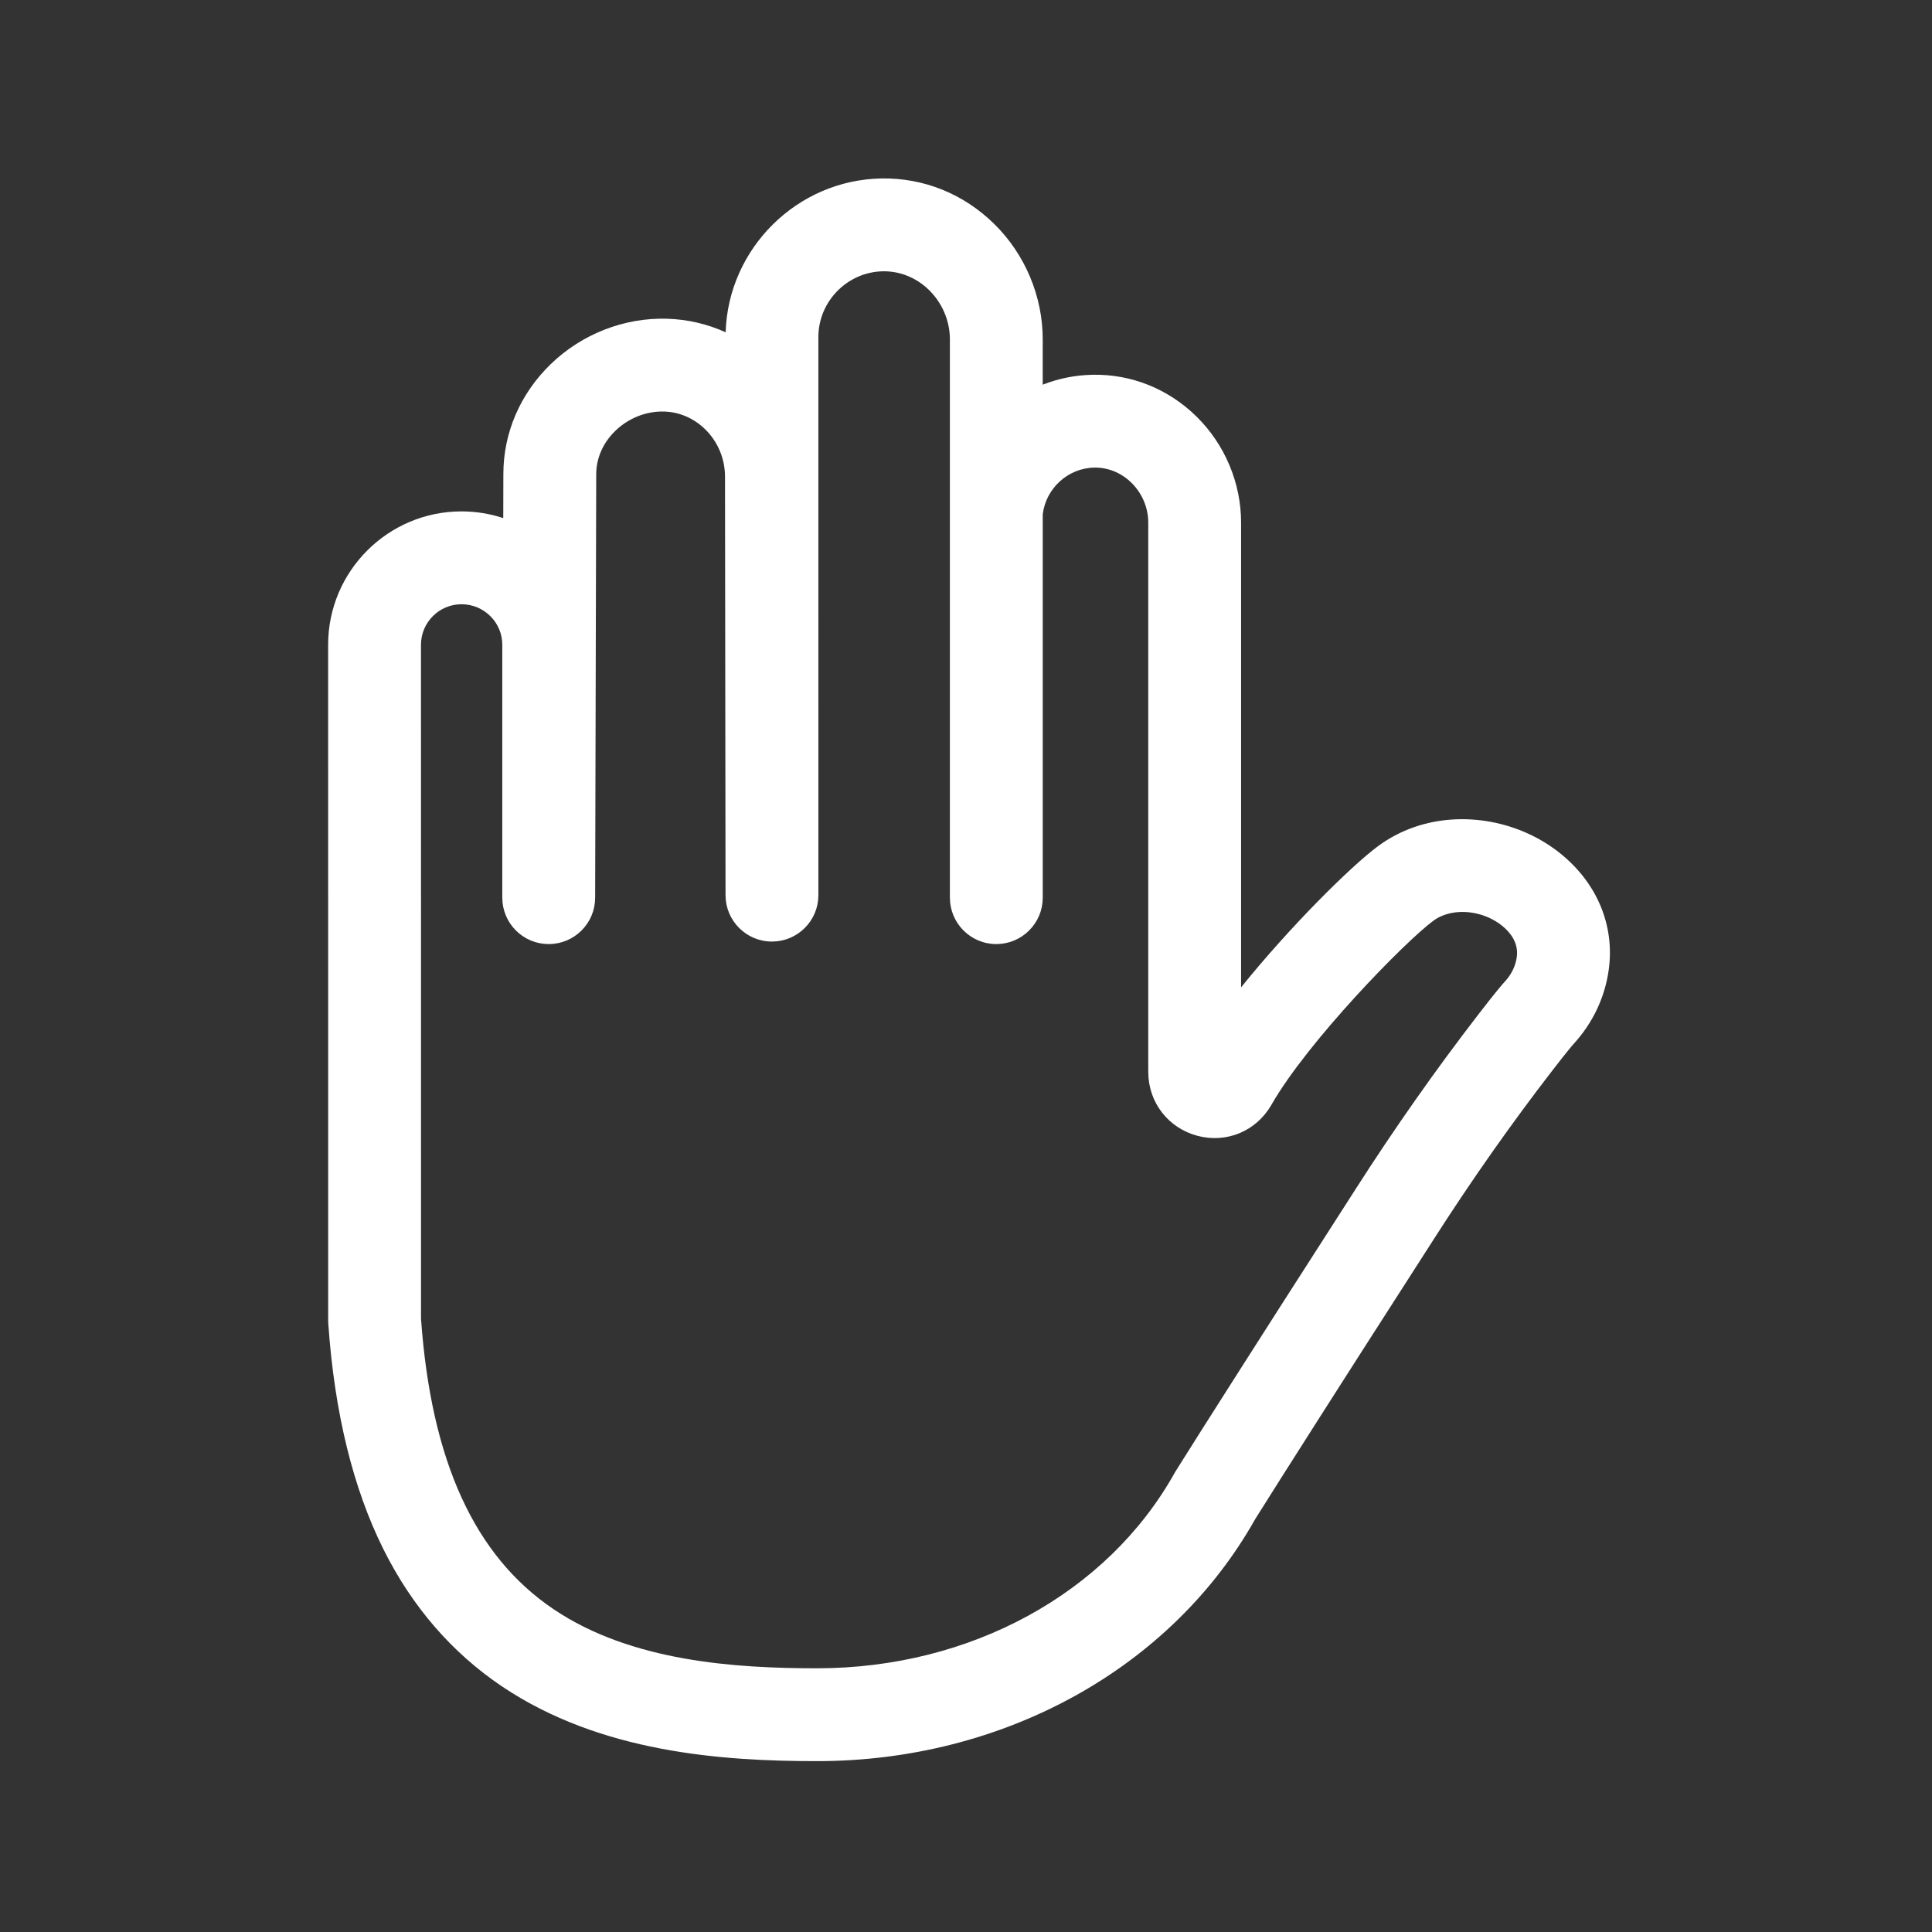 <?xml version="1.0" encoding="UTF-8" standalone="no"?>
<!-- Created with Inkscape (http://www.inkscape.org/) -->

<svg
   xmlns:dc="http://purl.org/dc/elements/1.1/"
   xmlns:cc="http://creativecommons.org/ns#"
   xmlns:rdf="http://www.w3.org/1999/02/22-rdf-syntax-ns#"
   xmlns:svg="http://www.w3.org/2000/svg"
   xmlns="http://www.w3.org/2000/svg"
   xmlns:sodipodi="http://sodipodi.sourceforge.net/DTD/sodipodi-0.dtd"
   xmlns:inkscape="http://www.inkscape.org/namespaces/inkscape"
   width="25mm"
   height="25mm"
   viewBox="0 0 25 25"
   version="1.1"
   id="svg10048"
   inkscape:version="0.92.2 5c3e80d, 2017-08-06"
   sodipodi:docname="compromiso.svg">
  <rect x="0" y="0" width="25" height="25" fill="#333333" stroke="none"/>
  <defs
     id="defs10042">
    <clipPath
       clipPathUnits="userSpaceOnUse"
       id="clipPath15409">
      <rect
         ry="0"
         y="168.453"
         x="-507.818"
         height="105.425"
         width="91.546"
         id="rect15411"
         style="opacity:0.687;fill:#ffffff;fill-opacity:1;stroke:none;stroke-width:0.965;stroke-linecap:round;stroke-linejoin:round;stroke-miterlimit:4;stroke-dasharray:none;stroke-opacity:1" />
    </clipPath>
  </defs>
  <sodipodi:namedview
     id="base"
     pagecolor="#ffffff"
     bordercolor="#666666"
     borderopacity="1.0"
     inkscape:pageopacity="0.0"
     inkscape:pageshadow="2"
     inkscape:zoom="0.49497475"
     inkscape:cx="-71.284153"
     inkscape:cy="339.90219"
     inkscape:document-units="mm"
     inkscape:current-layer="layer1"
     showgrid="false"
     inkscape:window-width="2048"
     inkscape:window-height="1447"
     inkscape:window-x="0"
     inkscape:window-y="1"
     inkscape:window-maximized="0" />
  <g
     inkscape:label="Capa 1"
     inkscape:groupmode="layer"
     id="layer1"
     transform="translate(0,-272)">
    <g
       id="surface1"
       transform="matrix(0.04,0,0,0.04,4.226,274.309)"
       style="fill:#ffffff;stroke-width:8.844"
       inkscape:export-filename="/Users/alonso/Documents/Ariel/AIH/AIH GROUP/Website/Recursos/DIVISIONES/ICONOS/blancos/manita.png"
       inkscape:export-xdpi="156"
       inkscape:export-ydpi="156">
      <path
         id="path5453"
         style="fill:#ffffff;fill-opacity:1;fill-rule:nonzero;stroke:none;stroke-width:8.844"
         d="m 399.414,218.605 c -13.168,-10.766 -31.816,-14.211 -47.516,-8.781 -4.207,1.457 -8.113,3.5 -11.613,6.074 -8.926,6.566 -28.742,26.277 -44.445,45.785 V 111.312 c 0,-12.781 -5.254,-25.273 -14.414,-34.277 -9.094,-8.938 -21.039,-13.758 -33.574,-13.523 -5.691,0.102 -11.145,1.23 -16.184,3.203 v -14.688 c 0,-13.91 -5.719,-27.508 -15.695,-37.312 C 206.086,4.996 193.148,-0.242 179.465,0.008 152.184,0.48 129.91,22.656 129.094,49.766 123.184,47.086 116.766,45.582 110.121,45.383 96.262,44.977 82.535,50.34 72.473,60.109 62.617,69.676 57.188,82.305 57.188,95.633 L 57.152,109.875 C 52.898,108.477 48.363,107.711 43.648,107.711 19.855,107.711 0.5,127.066 0.5,150.855 l 0.016,218.586 0.035,1.035 c 1.988,28.688 7.992,53.25 17.852,73.008 9.242,18.523 22.137,33.438 38.324,44.328 C 88.582,509.25 127.934,512 158.656,512 c 60.332,0 114.609,-29.996 141.754,-78.309 3.301,-5.32 12,-19 21.395,-33.754 9.148,-14.375 17.66,-27.621 25.164,-39.309 4.125,-6.426 7.879,-12.27 11.137,-17.363 12.137,-18.98 25.07,-37.383 38.445,-54.699 4.961,-6.422 6.488,-8.164 6.836,-8.547 6.262,-6.832 10.207,-15.195 11.41,-24.191 1.895,-14.113 -3.715,-27.684 -15.383,-37.223 z m -14.383,33.238 c -0.387,2.875 -1.695,5.602 -3.785,7.883 -1.09,1.191 -3.039,3.457 -8.461,10.48 -13.918,18.016 -27.371,37.152 -39.984,56.879 -3.25,5.082 -6.988,10.902 -11.105,17.312 -7.52,11.711 -16.043,24.988 -25.227,39.41 -9.613,15.102 -18.512,29.09 -21.77,34.352 l -0.34,0.578 c -21.785,39 -66.117,63.227 -115.699,63.227 -26.457,0 -60.051,-2.168 -85.164,-19.066 -25.625,-17.242 -39.672,-47.984 -42.945,-93.984 l -0.016,-218.055 c 0,-7.23 5.883,-13.113 13.113,-13.113 7.273,0 13.191,5.883 13.191,13.113 v 81.801 c 0,0.242 0.027,0.477 0.035,0.719 0.016,0.266 0.016,0.535 0.043,0.801 0.023,0.238 0.07,0.469 0.105,0.703 0.039,0.262 0.066,0.527 0.117,0.789 0.051,0.234 0.121,0.465 0.18,0.695 0.062,0.246 0.113,0.5 0.191,0.742 0.07,0.234 0.164,0.461 0.25,0.688 0.082,0.23 0.156,0.465 0.254,0.691 0.094,0.227 0.207,0.441 0.312,0.66 0.105,0.219 0.203,0.441 0.316,0.656 0.113,0.211 0.25,0.414 0.375,0.621 0.125,0.207 0.242,0.418 0.375,0.617 0.137,0.199 0.289,0.387 0.434,0.578 0.145,0.195 0.277,0.395 0.43,0.578 0.152,0.184 0.32,0.352 0.477,0.527 0.164,0.18 0.32,0.371 0.492,0.543 0.168,0.164 0.344,0.312 0.52,0.473 0.18,0.164 0.355,0.34 0.547,0.496 0.18,0.148 0.371,0.281 0.559,0.422 0.199,0.148 0.391,0.305 0.594,0.445 0.191,0.129 0.395,0.238 0.59,0.355 0.215,0.133 0.426,0.273 0.648,0.398 0.203,0.109 0.418,0.199 0.625,0.301 0.227,0.113 0.453,0.23 0.688,0.332 0.215,0.094 0.445,0.164 0.664,0.246 0.238,0.086 0.473,0.184 0.715,0.262 0.23,0.07 0.473,0.121 0.707,0.184 0.246,0.062 0.484,0.137 0.73,0.188 0.25,0.051 0.5,0.078 0.75,0.117 0.25,0.035 0.492,0.086 0.742,0.113 0.25,0.023 0.508,0.027 0.762,0.039 0.25,0.012 0.5,0.039 0.754,0.039 0.012,0 0.027,0 0.039,0 0.52,0 1.031,-0.027 1.535,-0.078 0.219,-0.019 0.434,-0.066 0.652,-0.098 0.277,-0.039 0.562,-0.07 0.836,-0.129 0.289,-0.059 0.566,-0.141 0.848,-0.215 0.195,-0.055 0.398,-0.094 0.59,-0.152 0.312,-0.098 0.617,-0.219 0.922,-0.336 0.148,-0.059 0.309,-0.105 0.457,-0.168 0.305,-0.129 0.594,-0.281 0.887,-0.426 0.141,-0.07 0.285,-0.129 0.426,-0.203 0.273,-0.148 0.531,-0.32 0.793,-0.484 0.148,-0.09 0.301,-0.172 0.441,-0.27 0.242,-0.16 0.473,-0.344 0.703,-0.523 0.152,-0.113 0.309,-0.219 0.453,-0.34 0.215,-0.172 0.41,-0.367 0.613,-0.555 0.152,-0.137 0.309,-0.27 0.457,-0.41 0.188,-0.188 0.355,-0.391 0.531,-0.586 0.145,-0.16 0.301,-0.316 0.438,-0.48 0.156,-0.191 0.297,-0.395 0.445,-0.594 0.141,-0.188 0.289,-0.367 0.418,-0.562 0.137,-0.199 0.25,-0.406 0.375,-0.613 0.125,-0.207 0.262,-0.41 0.379,-0.621 0.113,-0.211 0.207,-0.43 0.312,-0.645 0.105,-0.223 0.223,-0.441 0.32,-0.668 0.094,-0.219 0.164,-0.449 0.246,-0.672 0.09,-0.234 0.184,-0.465 0.262,-0.707 0.07,-0.23 0.121,-0.465 0.18,-0.699 0.062,-0.246 0.137,-0.488 0.191,-0.738 0.047,-0.234 0.074,-0.48 0.109,-0.723 0.043,-0.254 0.09,-0.508 0.117,-0.766 0.027,-0.242 0.027,-0.492 0.039,-0.738 0.016,-0.262 0.043,-0.516 0.043,-0.777 l 0.348,-137.031 c 0,-5.172 2.191,-10.148 6.168,-14.012 4.273,-4.145 10.055,-6.434 15.84,-6.254 10.836,0.324 19.652,9.75 19.652,21.035 l 0.172,135.426 c 0,0.273 0.027,0.539 0.043,0.805 0.012,0.238 0.012,0.484 0.035,0.719 0.027,0.281 0.082,0.551 0.125,0.824 0.035,0.223 0.059,0.449 0.102,0.668 0.062,0.297 0.148,0.586 0.227,0.875 0.051,0.188 0.09,0.379 0.145,0.562 0.098,0.312 0.223,0.617 0.34,0.922 0.059,0.152 0.102,0.309 0.164,0.457 0.141,0.324 0.301,0.641 0.461,0.953 0.062,0.117 0.109,0.242 0.172,0.355 0.176,0.324 0.375,0.633 0.57,0.938 0.062,0.102 0.117,0.203 0.184,0.301 0.207,0.309 0.434,0.598 0.66,0.887 0.07,0.09 0.133,0.184 0.203,0.27 0.254,0.309 0.527,0.598 0.805,0.883 0.059,0.062 0.105,0.125 0.164,0.184 0.285,0.285 0.59,0.551 0.898,0.812 0.059,0.051 0.109,0.105 0.168,0.156 0.309,0.254 0.629,0.484 0.953,0.711 0.07,0.051 0.133,0.105 0.203,0.152 0.328,0.223 0.672,0.422 1.016,0.617 0.074,0.043 0.145,0.094 0.223,0.137 0.359,0.191 0.73,0.363 1.105,0.531 0.07,0.031 0.137,0.07 0.207,0.102 0.383,0.16 0.777,0.297 1.176,0.43 0.07,0.019 0.133,0.051 0.203,0.074 0.395,0.121 0.797,0.219 1.199,0.309 0.082,0.016 0.16,0.043 0.242,0.062 0.977,0.199 1.988,0.305 3.023,0.305 0.008,0 0.016,0 0.023,0 0.262,0 0.52,-0.027 0.777,-0.039 0.25,-0.016 0.5,-0.016 0.746,-0.039 0.273,-0.031 0.535,-0.082 0.805,-0.125 0.227,-0.035 0.461,-0.059 0.688,-0.105 0.27,-0.055 0.531,-0.133 0.797,-0.203 0.215,-0.059 0.43,-0.102 0.641,-0.168 0.27,-0.082 0.527,-0.188 0.789,-0.289 0.195,-0.074 0.398,-0.133 0.59,-0.215 0.27,-0.117 0.531,-0.254 0.793,-0.383 0.172,-0.086 0.352,-0.16 0.52,-0.25 0.258,-0.141 0.504,-0.305 0.754,-0.457 0.16,-0.102 0.328,-0.191 0.484,-0.297 0.238,-0.16 0.461,-0.34 0.688,-0.516 0.156,-0.117 0.316,-0.227 0.469,-0.352 0.215,-0.176 0.418,-0.375 0.625,-0.566 0.145,-0.133 0.297,-0.262 0.441,-0.402 0.191,-0.195 0.371,-0.406 0.555,-0.609 0.137,-0.152 0.281,-0.297 0.414,-0.457 0.164,-0.203 0.312,-0.418 0.465,-0.625 0.133,-0.18 0.273,-0.352 0.398,-0.531 0.141,-0.207 0.258,-0.426 0.387,-0.641 0.121,-0.199 0.254,-0.395 0.363,-0.598 0.117,-0.215 0.211,-0.441 0.316,-0.66 0.105,-0.219 0.223,-0.43 0.316,-0.656 0.09,-0.215 0.164,-0.441 0.242,-0.664 0.09,-0.238 0.188,-0.473 0.262,-0.715 0.07,-0.234 0.121,-0.473 0.184,-0.711 0.062,-0.242 0.137,-0.48 0.184,-0.727 0.051,-0.246 0.078,-0.5 0.117,-0.746 0.035,-0.25 0.086,-0.496 0.109,-0.746 0.027,-0.254 0.027,-0.512 0.039,-0.77 0.016,-0.254 0.039,-0.5 0.039,-0.758 V 51.309 c 0,-11.531 9.375,-21.07 20.895,-21.27 5.559,-0.078 10.84,2.07 14.938,6.098 4.266,4.191 6.711,9.984 6.711,15.891 V 232.676 c 0,0.273 0.027,0.539 0.043,0.809 0.012,0.238 0.012,0.48 0.035,0.719 0.027,0.266 0.082,0.523 0.121,0.785 0.039,0.238 0.062,0.477 0.109,0.707 0.055,0.262 0.133,0.516 0.199,0.773 0.059,0.223 0.102,0.445 0.172,0.664 0.086,0.277 0.195,0.547 0.297,0.816 0.07,0.188 0.129,0.379 0.207,0.562 0.121,0.281 0.262,0.551 0.398,0.824 0.078,0.16 0.148,0.328 0.234,0.488 0.148,0.277 0.32,0.539 0.488,0.805 0.09,0.141 0.168,0.293 0.266,0.434 0.18,0.266 0.379,0.52 0.578,0.773 0.098,0.125 0.184,0.258 0.285,0.379 0.219,0.27 0.461,0.52 0.699,0.773 0.094,0.094 0.176,0.199 0.27,0.293 0.246,0.25 0.512,0.477 0.777,0.707 0.098,0.086 0.188,0.18 0.289,0.262 0.297,0.246 0.609,0.469 0.922,0.691 0.078,0.055 0.152,0.117 0.234,0.176 0.336,0.227 0.688,0.434 1.043,0.633 0.066,0.035 0.125,0.082 0.191,0.117 0.391,0.211 0.789,0.398 1.199,0.578 0.039,0.016 0.074,0.039 0.113,0.055 0.426,0.18 0.863,0.336 1.309,0.477 0.023,0.012 0.047,0.019 0.074,0.027 0.934,0.293 1.906,0.492 2.91,0.598 0.008,0 0.012,0 0.019,0 0.504,0.051 1.016,0.078 1.535,0.078 0.004,0 0.008,0 0.016,0 0.266,0 0.527,-0.027 0.793,-0.039 0.246,-0.016 0.492,-0.016 0.734,-0.039 0.277,-0.027 0.547,-0.082 0.82,-0.125 0.223,-0.035 0.449,-0.059 0.672,-0.105 0.293,-0.059 0.574,-0.145 0.859,-0.219 0.191,-0.051 0.391,-0.09 0.578,-0.148 0.305,-0.098 0.598,-0.215 0.895,-0.328 0.16,-0.062 0.324,-0.113 0.484,-0.18 0.301,-0.129 0.59,-0.277 0.883,-0.426 0.141,-0.07 0.289,-0.129 0.43,-0.207 0.285,-0.156 0.559,-0.332 0.836,-0.508 0.133,-0.082 0.27,-0.156 0.402,-0.246 0.281,-0.188 0.543,-0.398 0.809,-0.605 0.113,-0.086 0.234,-0.168 0.348,-0.258 0.262,-0.219 0.508,-0.457 0.758,-0.691 0.102,-0.094 0.211,-0.18 0.305,-0.277 0.242,-0.242 0.469,-0.5 0.691,-0.762 0.094,-0.102 0.191,-0.199 0.281,-0.305 0.215,-0.262 0.41,-0.539 0.605,-0.812 0.082,-0.117 0.176,-0.227 0.258,-0.344 0.184,-0.273 0.348,-0.559 0.512,-0.844 0.078,-0.133 0.168,-0.258 0.242,-0.395 0.156,-0.289 0.289,-0.59 0.426,-0.891 0.066,-0.141 0.145,-0.277 0.203,-0.422 0.125,-0.293 0.227,-0.598 0.332,-0.898 0.055,-0.16 0.125,-0.316 0.176,-0.484 0.086,-0.285 0.152,-0.586 0.227,-0.879 0.043,-0.188 0.102,-0.371 0.141,-0.559 0.059,-0.289 0.094,-0.59 0.137,-0.883 0.027,-0.203 0.07,-0.402 0.09,-0.609 0.031,-0.273 0.031,-0.555 0.043,-0.836 0.012,-0.23 0.035,-0.457 0.035,-0.695 V 108.707 c 0.977,-8.379 8.09,-15.016 16.703,-15.164 4.426,-0.074 8.699,1.668 12,4.914 3.453,3.391 5.434,8.078 5.434,12.855 v 177.262 l 0.008,0.672 c 0.082,9.73 6.473,17.953 15.898,20.461 9.363,2.488 18.93,-1.445 23.852,-9.875 l 0.094,-0.168 c 11.773,-20.57 43.242,-52.812 52.43,-59.57 1.062,-0.785 2.285,-1.414 3.633,-1.883 5.984,-2.066 13.488,-0.602 18.684,3.648 2.445,2.004 5.238,5.363 4.621,9.984 z m 0,0"
         inkscape:connector-curvature="0" />
    </g>
  </g>
</svg>
